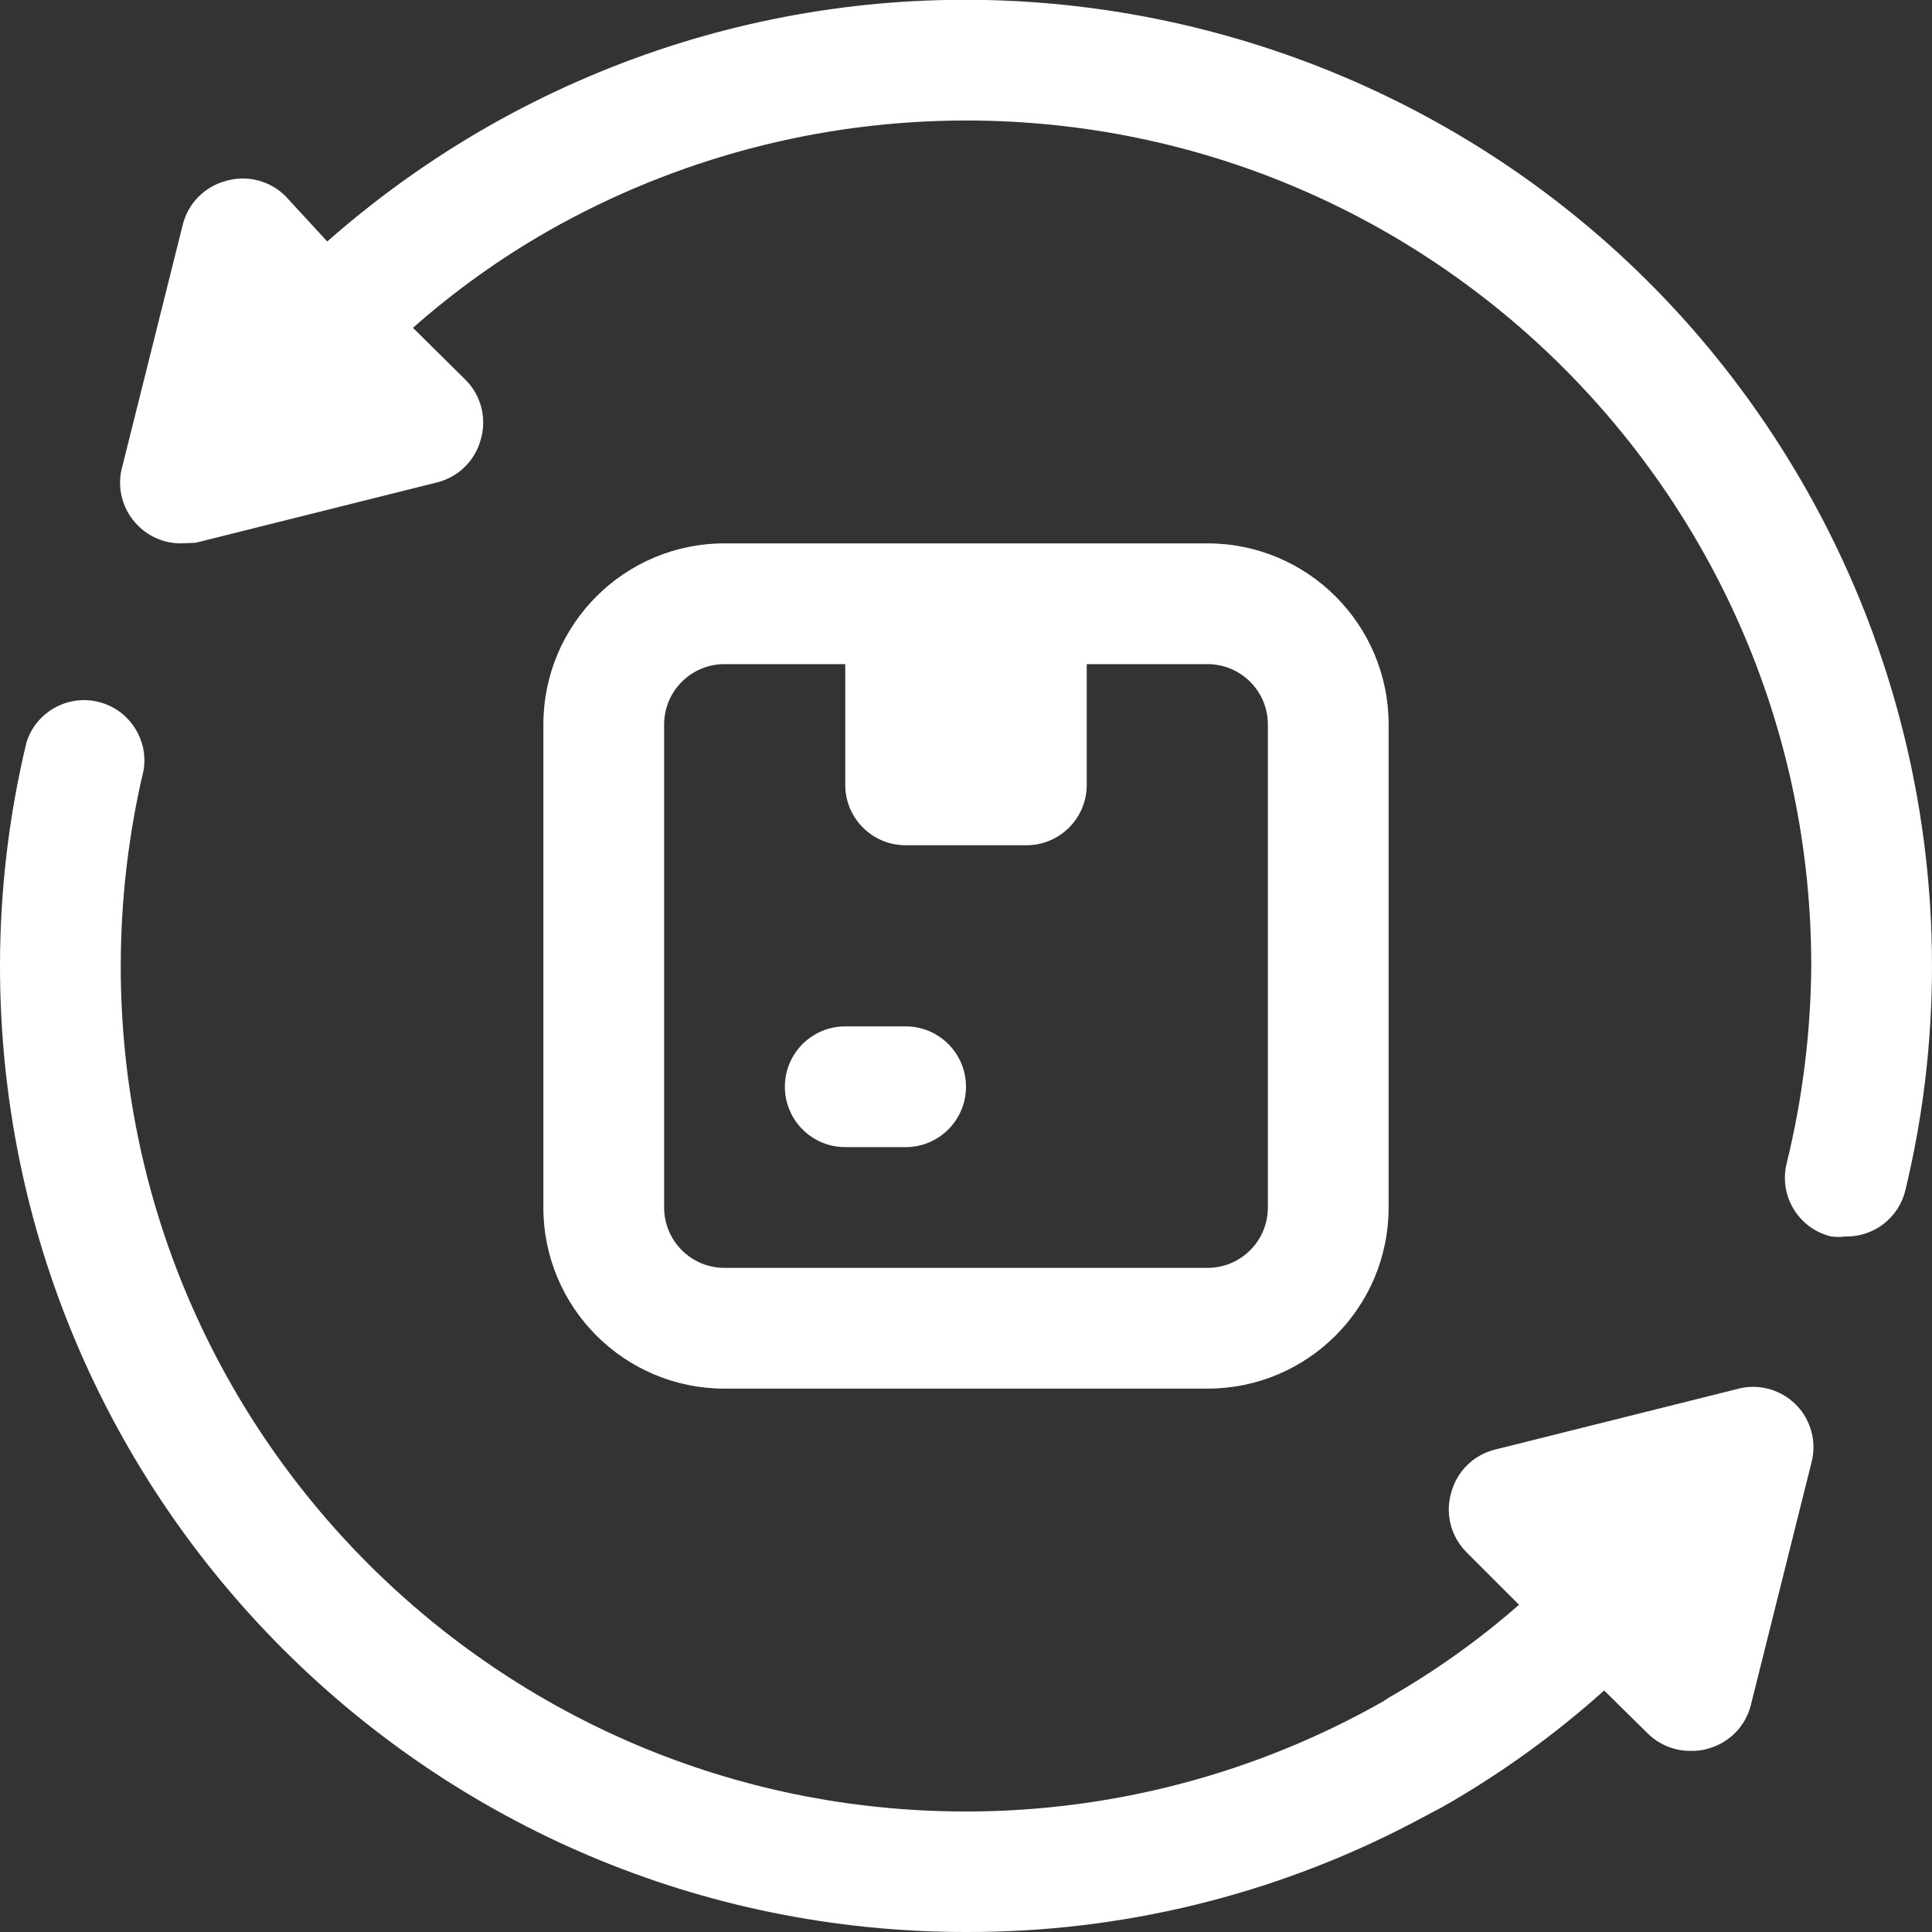<svg xmlns="http://www.w3.org/2000/svg" id="Layer_1" viewBox="0 0 800 800"><rect x="0" y="0" width="800" height="800" fill="#333333" stroke="none"/><defs><style>      .st0 {        fill: #fff;      }    </style></defs><g id="_9._Return"><path class="st0" d="M350,250h100v75c0,13.81-11.19,25-25,25h-50c-13.81,0-25-11.19-25-25v-75h0Z"></path><path class="st0" d="M500,575h-200c-41.42,0-75-33.58-75-75v-200c0-41.42,33.58-75,75-75h200c41.42,0,75,33.58,75,75v200c0,41.42-33.58,75-75,75ZM300,275c-13.81,0-25,11.19-25,25v200c0,13.81,11.19,25,25,25h200c13.81,0,25-11.19,25-25v-200c0-13.81-11.19-25-25-25h-200Z"></path><path class="st0" d="M375,475h-25c-13.81,0-25-11.19-25-25s11.19-25,25-25h25c13.81,0,25,11.19,25,25s-11.19,25-25,25Z"></path><path class="st0" d="M750,606l-25,100c-2.18,8.71-8.86,15.58-17.5,18-2.42.78-4.96,1.12-7.5,1-6.65.04-13.03-2.57-17.75-7.25l-18-17.75c-20.55,18.42-43.02,34.59-67,48.25l-12.75,6.75c-56.94,29.73-120.26,45.18-184.5,45C179.09,800,0,620.91,0,400c0-31.24,3.68-62.38,11-92.75,4.23-13.14,18.32-20.36,31.46-16.13,11.7,3.77,18.92,15.48,17.04,27.63-6.3,26.63-9.48,53.89-9.5,81.25-.06,193.3,156.6,350.05,349.9,350.1,60.59.02,120.15-15.7,172.85-45.6l2.25-1.5c19.24-11,37.33-23.9,54-38.5l-21.75-21.75c-6.55-6.53-8.95-16.15-6.25-25,2.42-8.64,9.29-15.32,18-17.5l100-25c13.27-3.82,27.12,3.83,30.94,17.1,1.28,4.46,1.3,9.18.06,13.65Z"></path><path class="st0" d="M800,400c0,31.24-3.68,62.38-11,92.75-2.72,11.53-13.16,19.57-25,19.25-1.91.26-3.84.26-5.75,0-13.37-3.21-21.63-16.61-18.5-30,6.61-26.84,10.05-54.36,10.25-82,.06-193.3-156.6-350.05-349.9-350.1-60.59-.02-120.15,15.7-172.85,45.6-20.09,11.44-38.94,24.93-56.25,40.25l21.75,21.5c6.55,6.53,8.95,16.15,6.25,25-2.42,8.64-9.29,15.32-18,17.5l-100,25-6,.25c-6.65.04-13.03-2.57-17.75-7.25-6.64-6.48-9.14-16.11-6.5-25l25-100c2.26-8.61,8.92-15.37,17.5-17.75,8.85-2.7,18.47-.3,25,6.25l17.25,18.75c20.72-18.26,43.25-34.34,67.25-48C394.94-56.94,639.05,10.55,747.98,202.73c34.1,60.15,52.02,128.12,52.02,197.27Z"></path></g></svg>